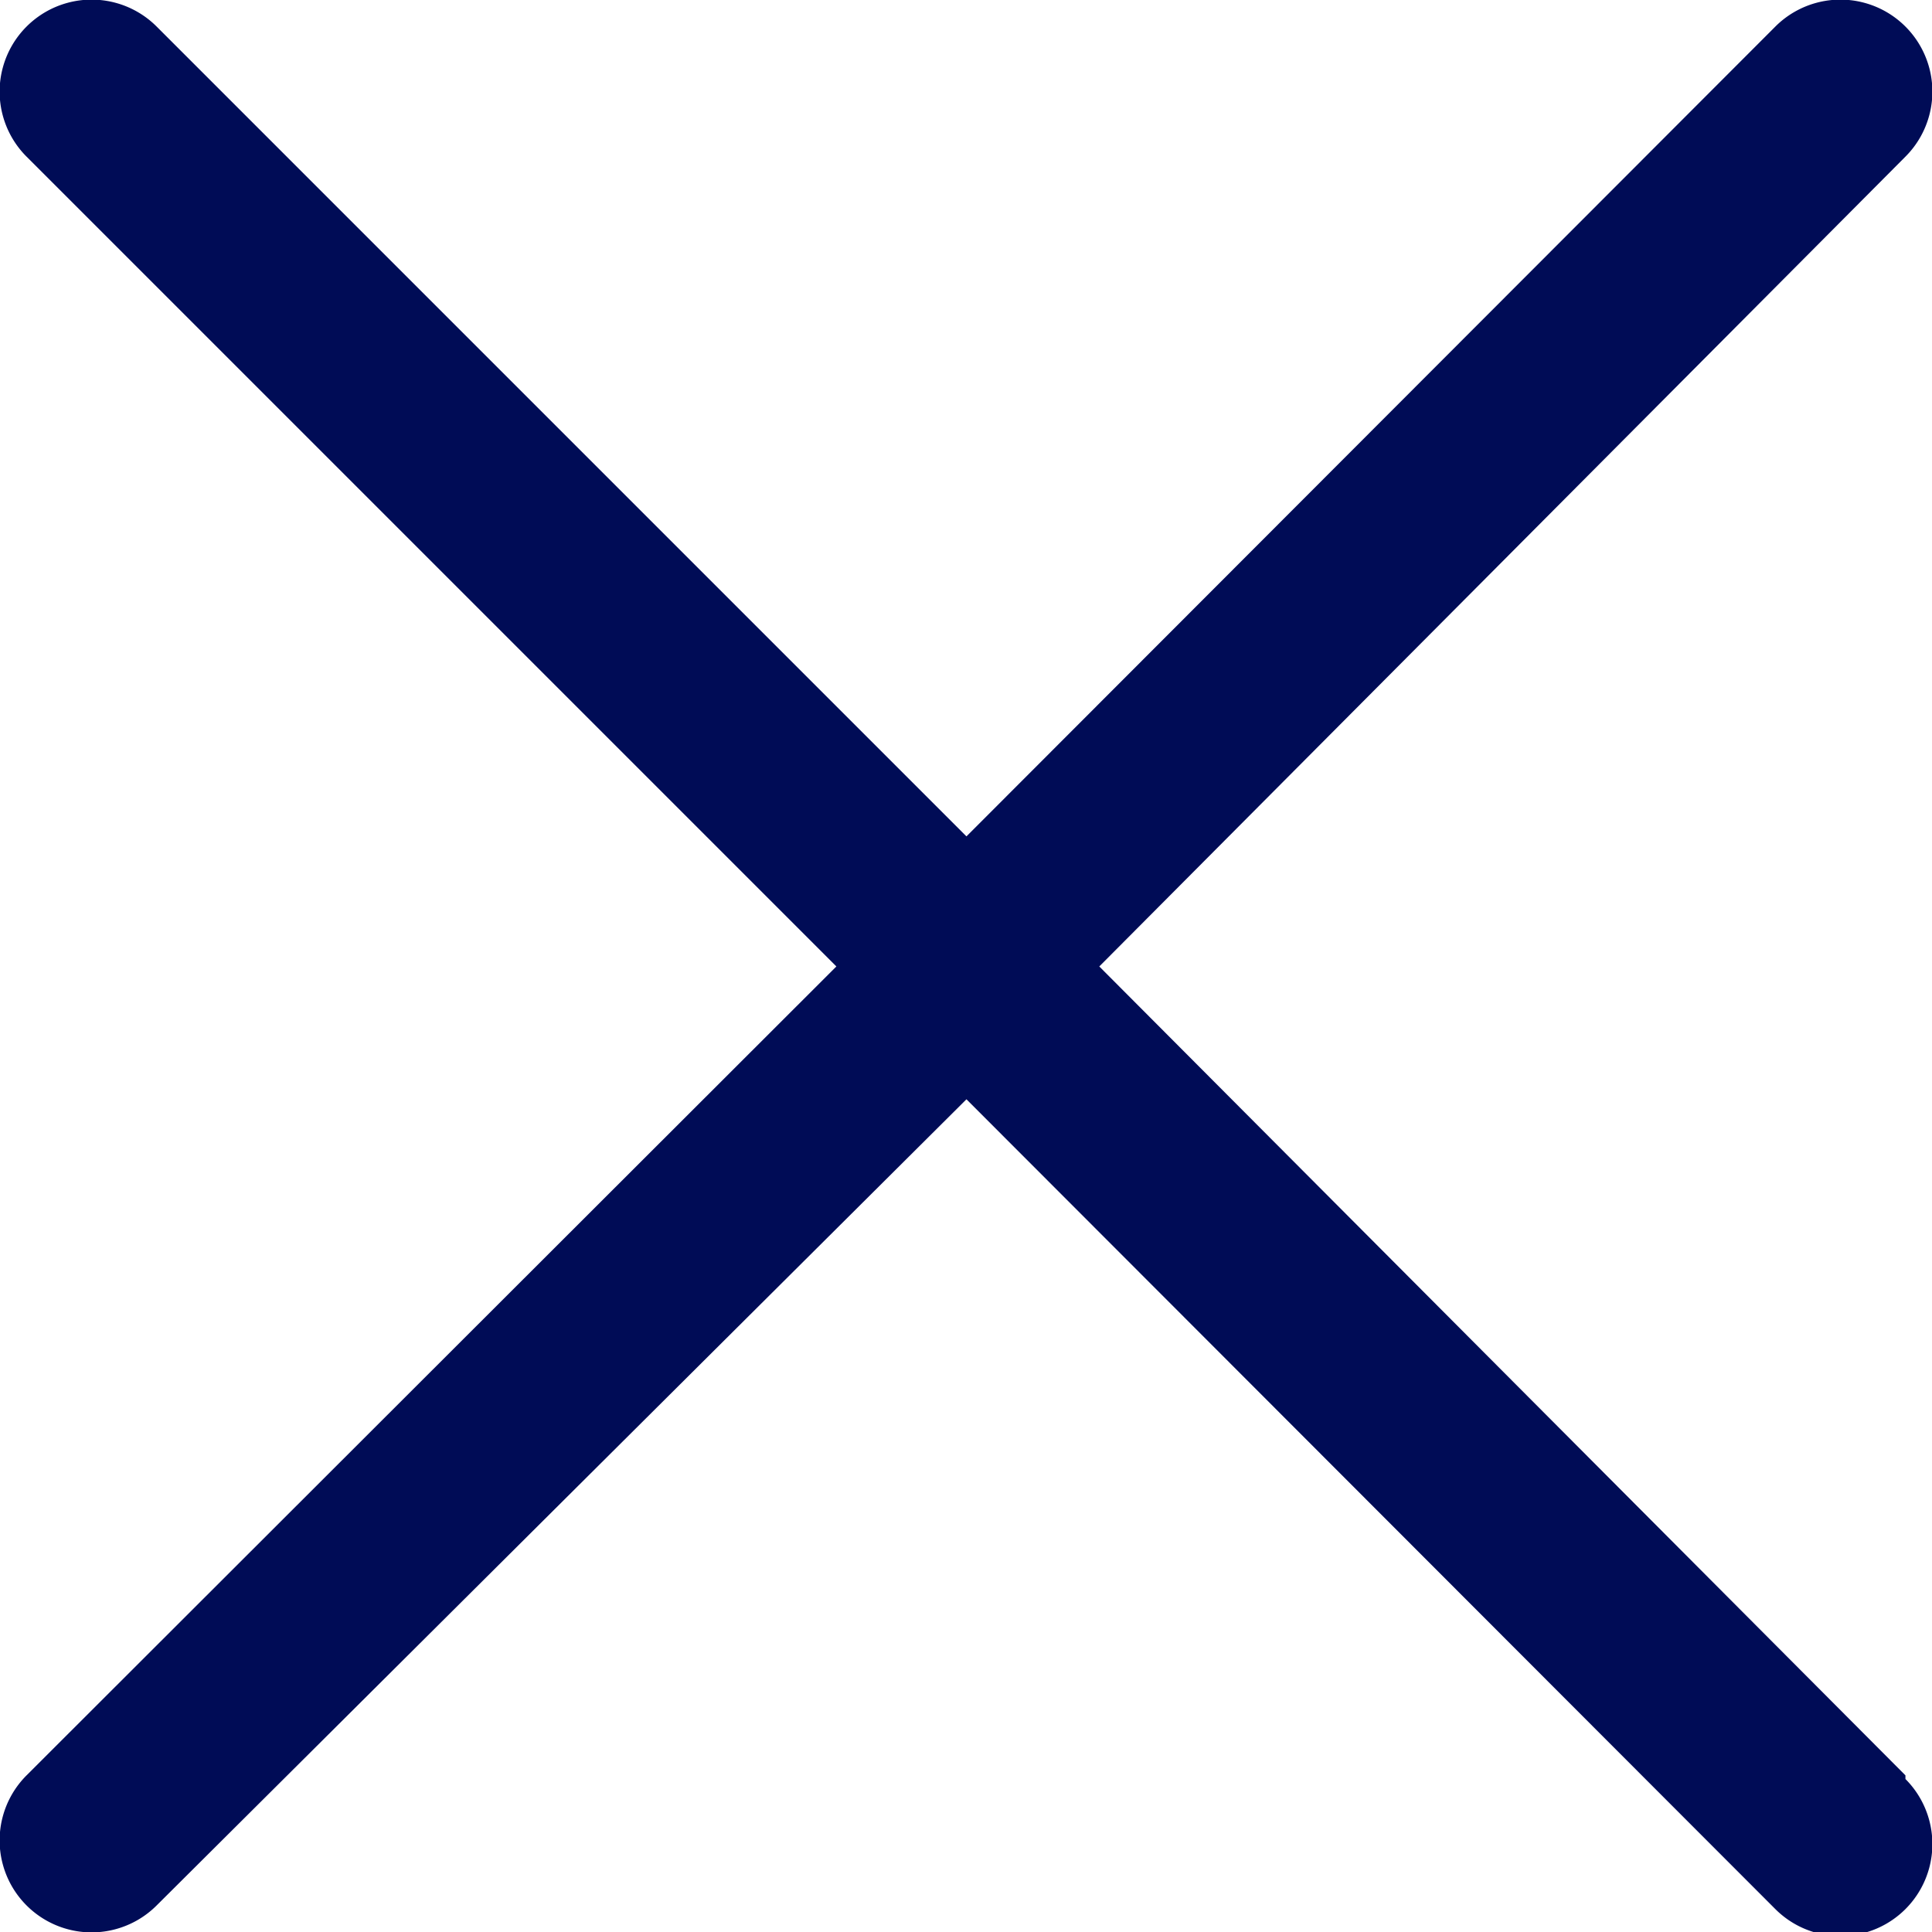 <svg height="21.09" viewBox="0 0 21.09 21.09" width="21.09" xmlns="http://www.w3.org/2000/svg"><path d="m20.8 19.38-8.8-8.83 8.8-8.84a1 1 0 1 0 -1.42-1.42l-8.83 8.84-8.84-8.84a1 1 0 0 0 -1.42 1.42l8.84 8.84-8.84 8.83a1 1 0 0 0 1.42 1.42l8.84-8.8 8.83 8.84a1 1 0 0 0 1.42-1.42z" fill="#000C56"/></svg>